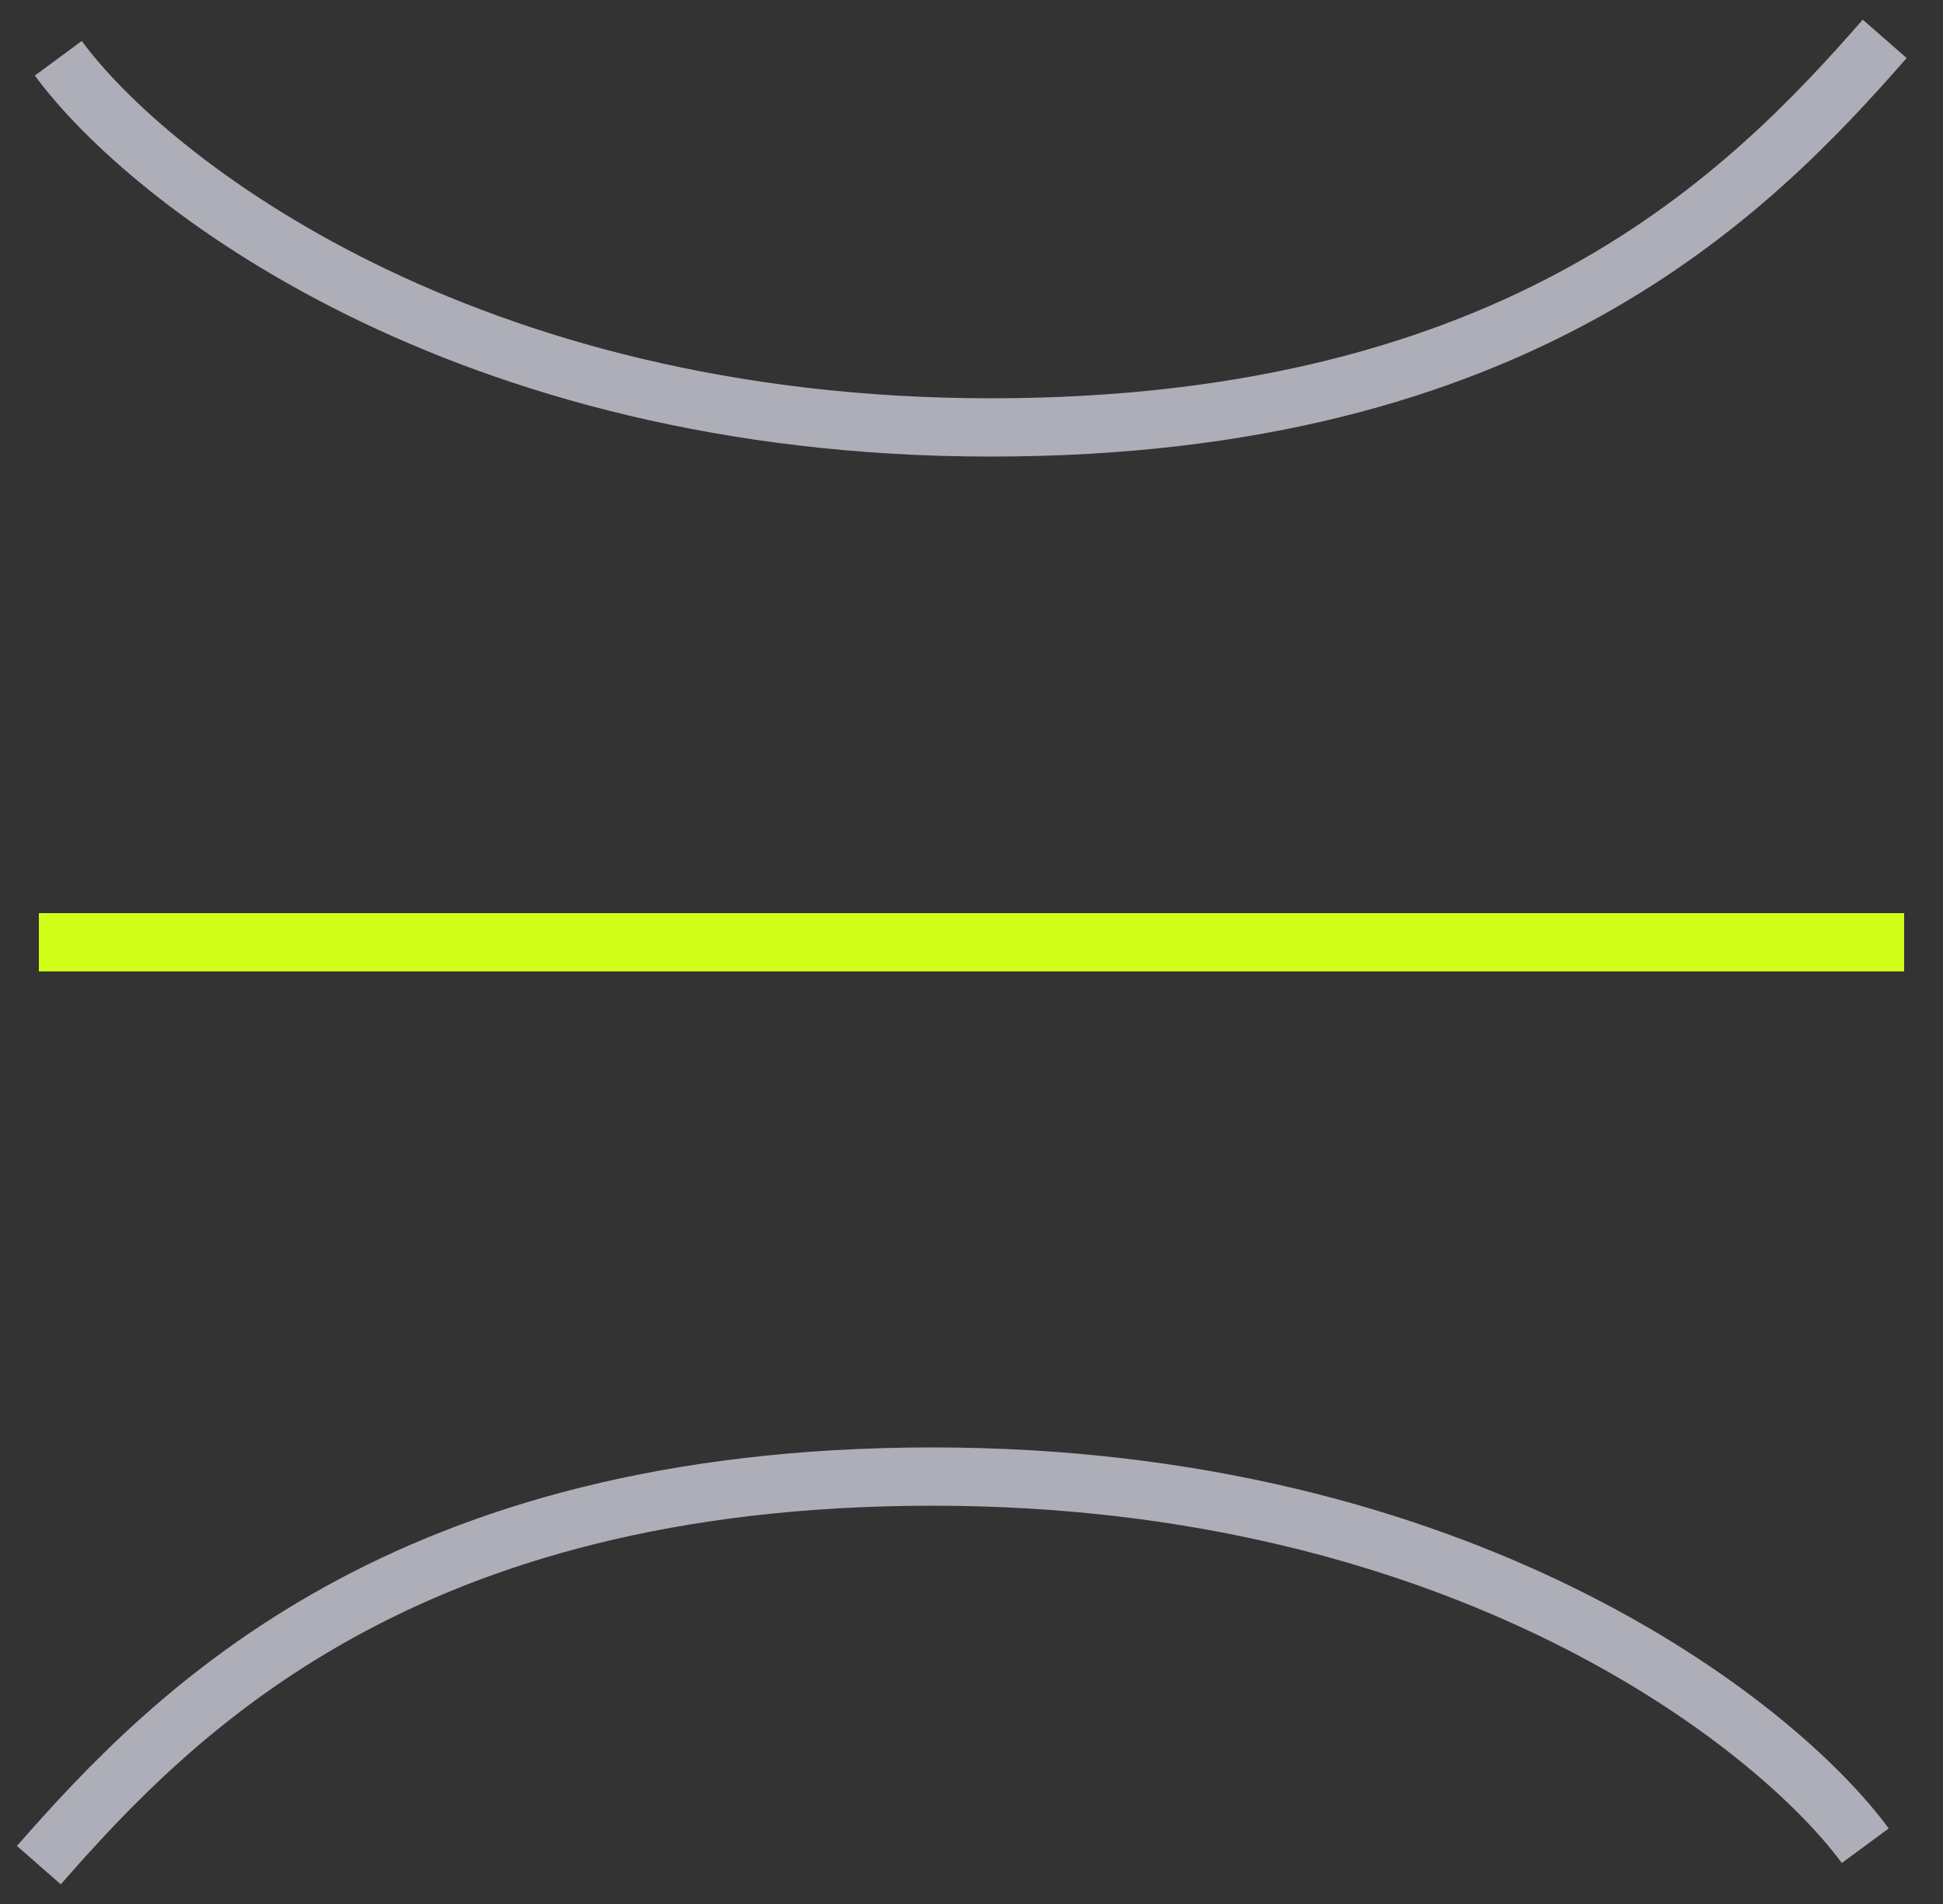 <svg width="50" height="49" viewBox="0 0 50 49" fill="none" xmlns="http://www.w3.org/2000/svg">
<rect x="0" y="0" width="50" height="49" fill="#333333" stroke="none"/>
<line x1="1" y1="24.25" x2="49" y2="24.25" stroke="#D1FF19" stroke-width="1.5"/>
<path d="M1.5 1.5C3.833 4.667 11.9 11 25.5 11C39.1 11 45 5 48.5 1" stroke="#AEAEB8" stroke-width="1.5"/>
<path d="M48 47.5C45.667 44.333 37.6 38 24 38C10.4 38 4.5 44 1 48" stroke="#AEAEB8" stroke-width="1.5"/>
</svg>
